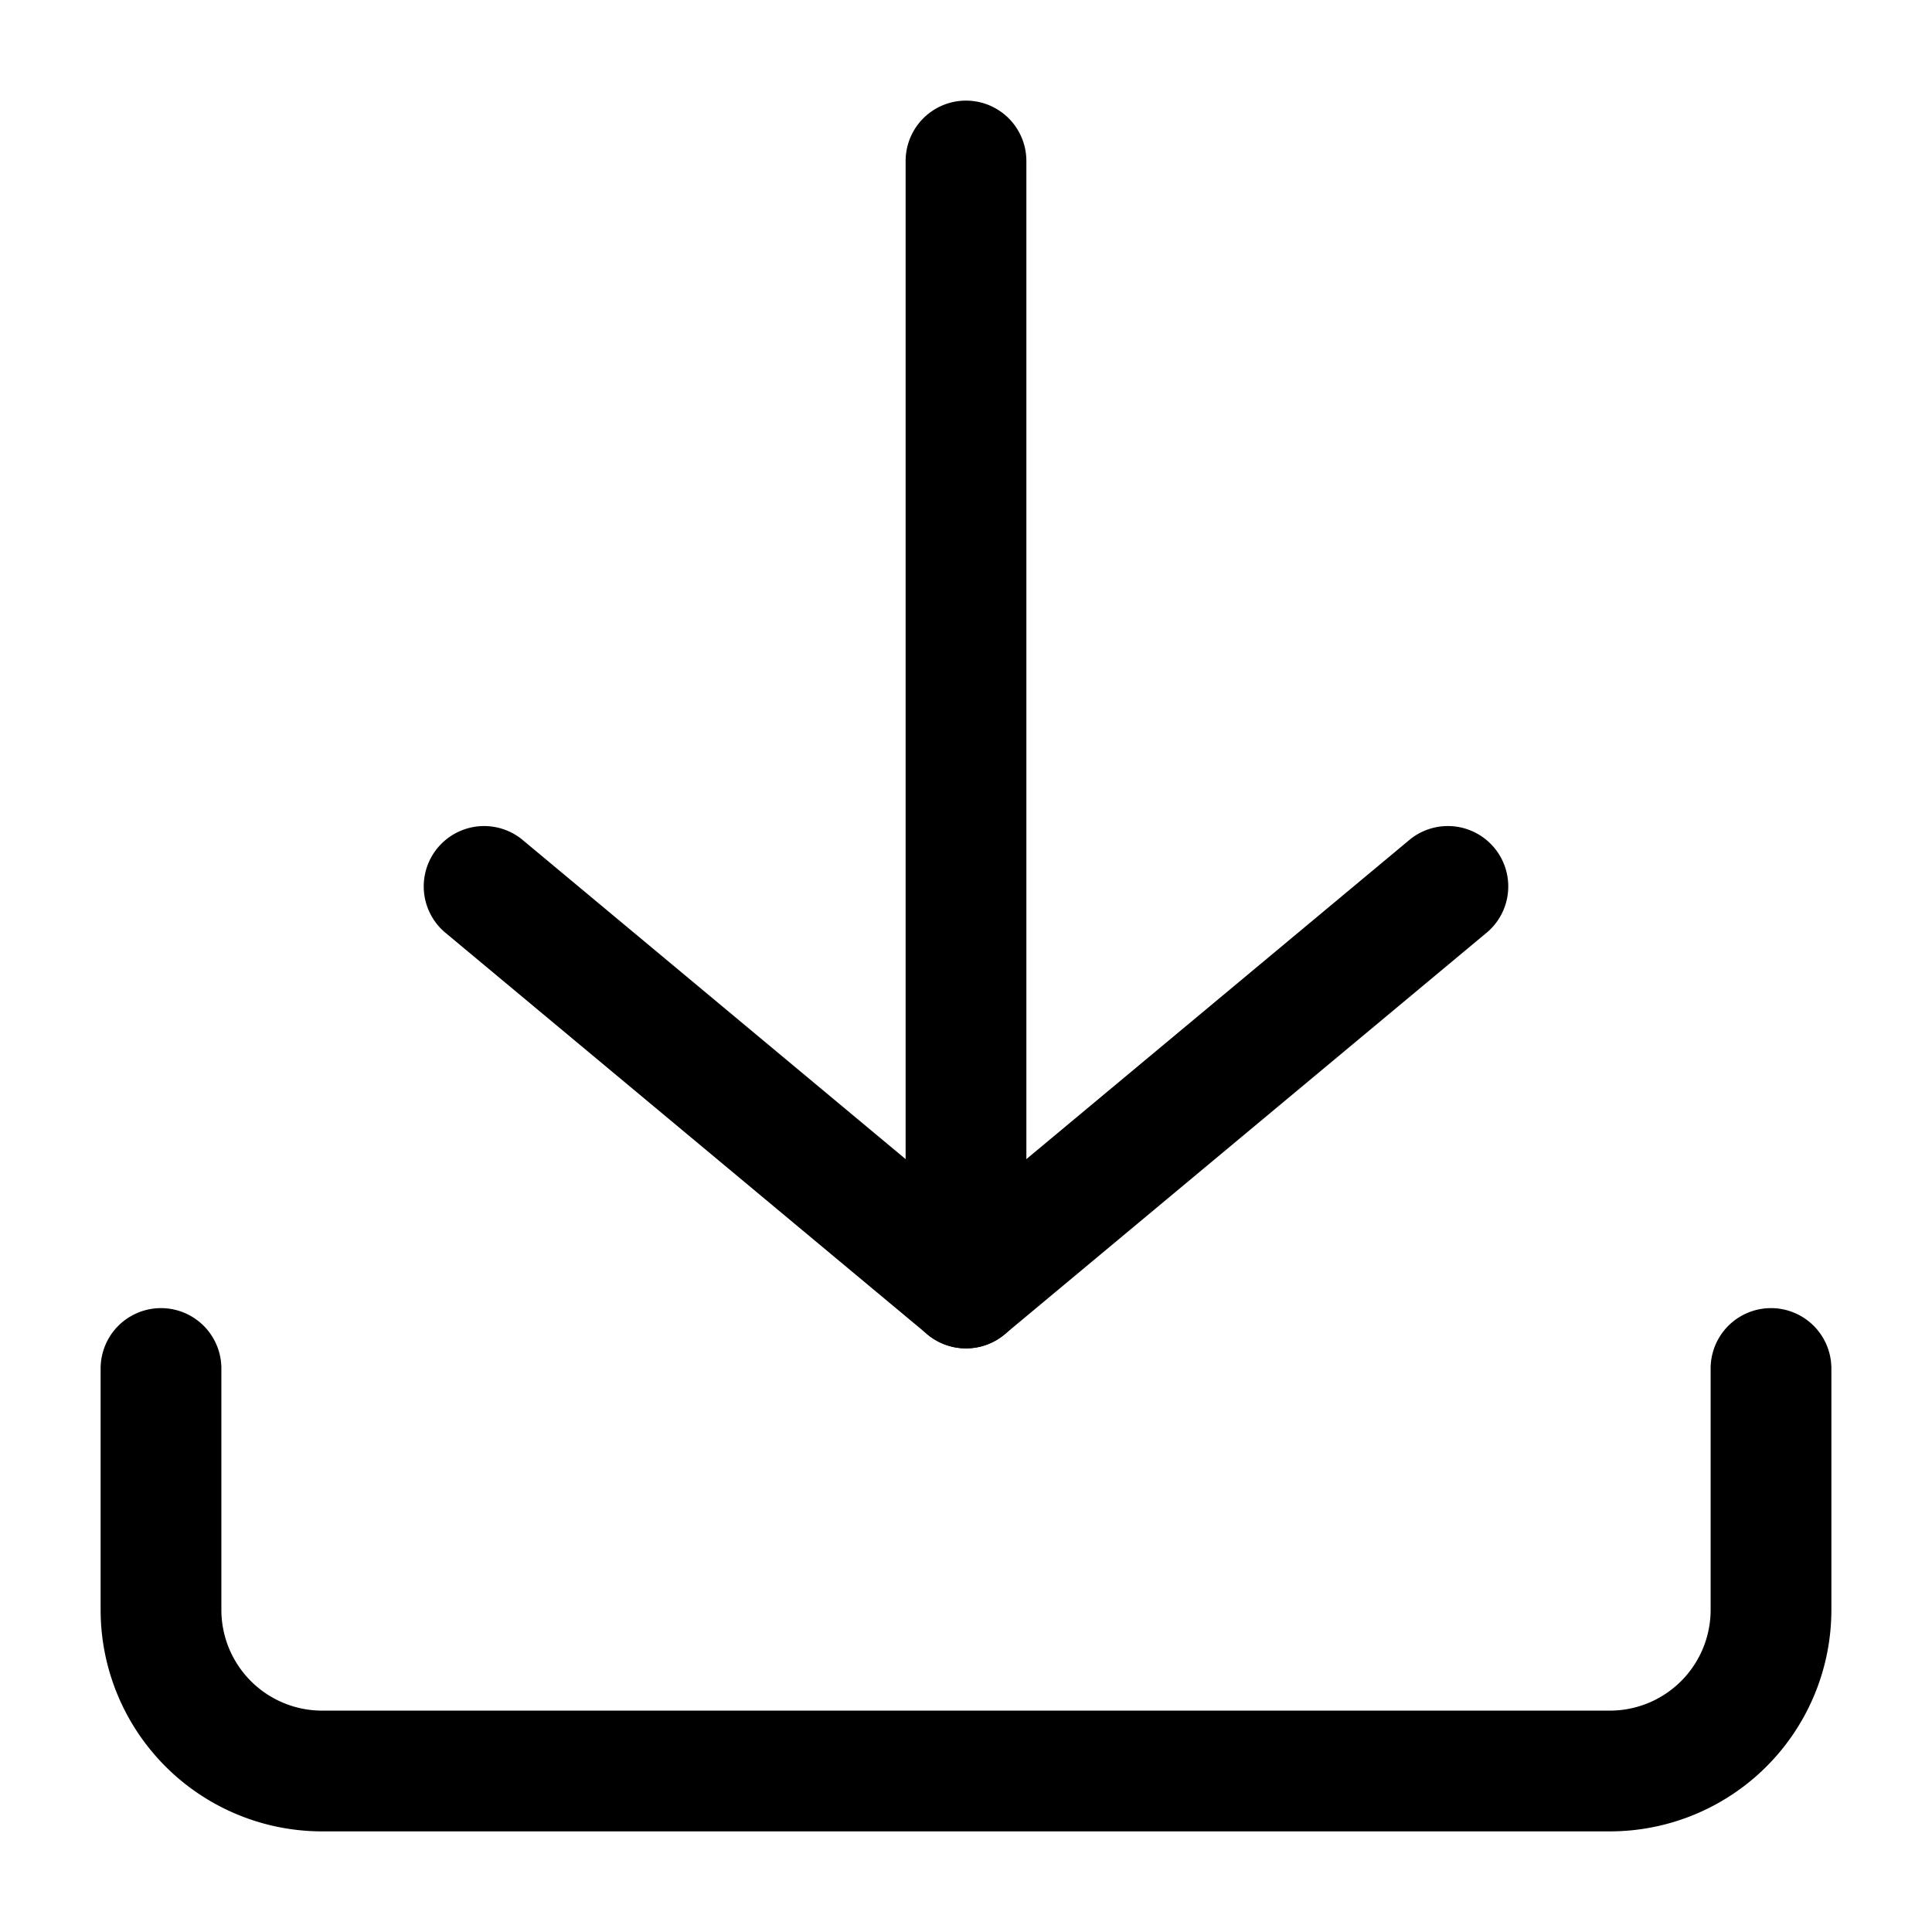 <?xml version="1.0" encoding="UTF-8"?> <svg xmlns="http://www.w3.org/2000/svg" height="512" viewBox="0 0 24 24" width="512"> <g id="Layer_2" data-name="Layer 2"> <path d="m20 22.75h-16a2.752 2.752 0 0 1 -2.75-2.75v-3a.75.75 0 0 1 1.5 0v3a1.252 1.252 0 0 0 1.25 1.25h16a1.252 1.252 0 0 0 1.25-1.25v-3a.75.75 0 0 1 1.5 0v3a2.752 2.752 0 0 1 -2.75 2.75z"></path> <path d="m12 16.75a.75.75 0 0 1 -.75-.75v-14a.75.75 0 0 1 1.5 0v14a.75.75 0 0 1 -.75.75z"></path> <path d="m12 16.75a.749.749 0 0 1 -.48-.174l-6-5a.75.75 0 0 1 .96-1.152l5.52 4.6 5.52-4.6a.75.75 0 0 1 .96 1.152l-6 5a.749.749 0 0 1 -.48.174z"></path> </g> </svg> 
